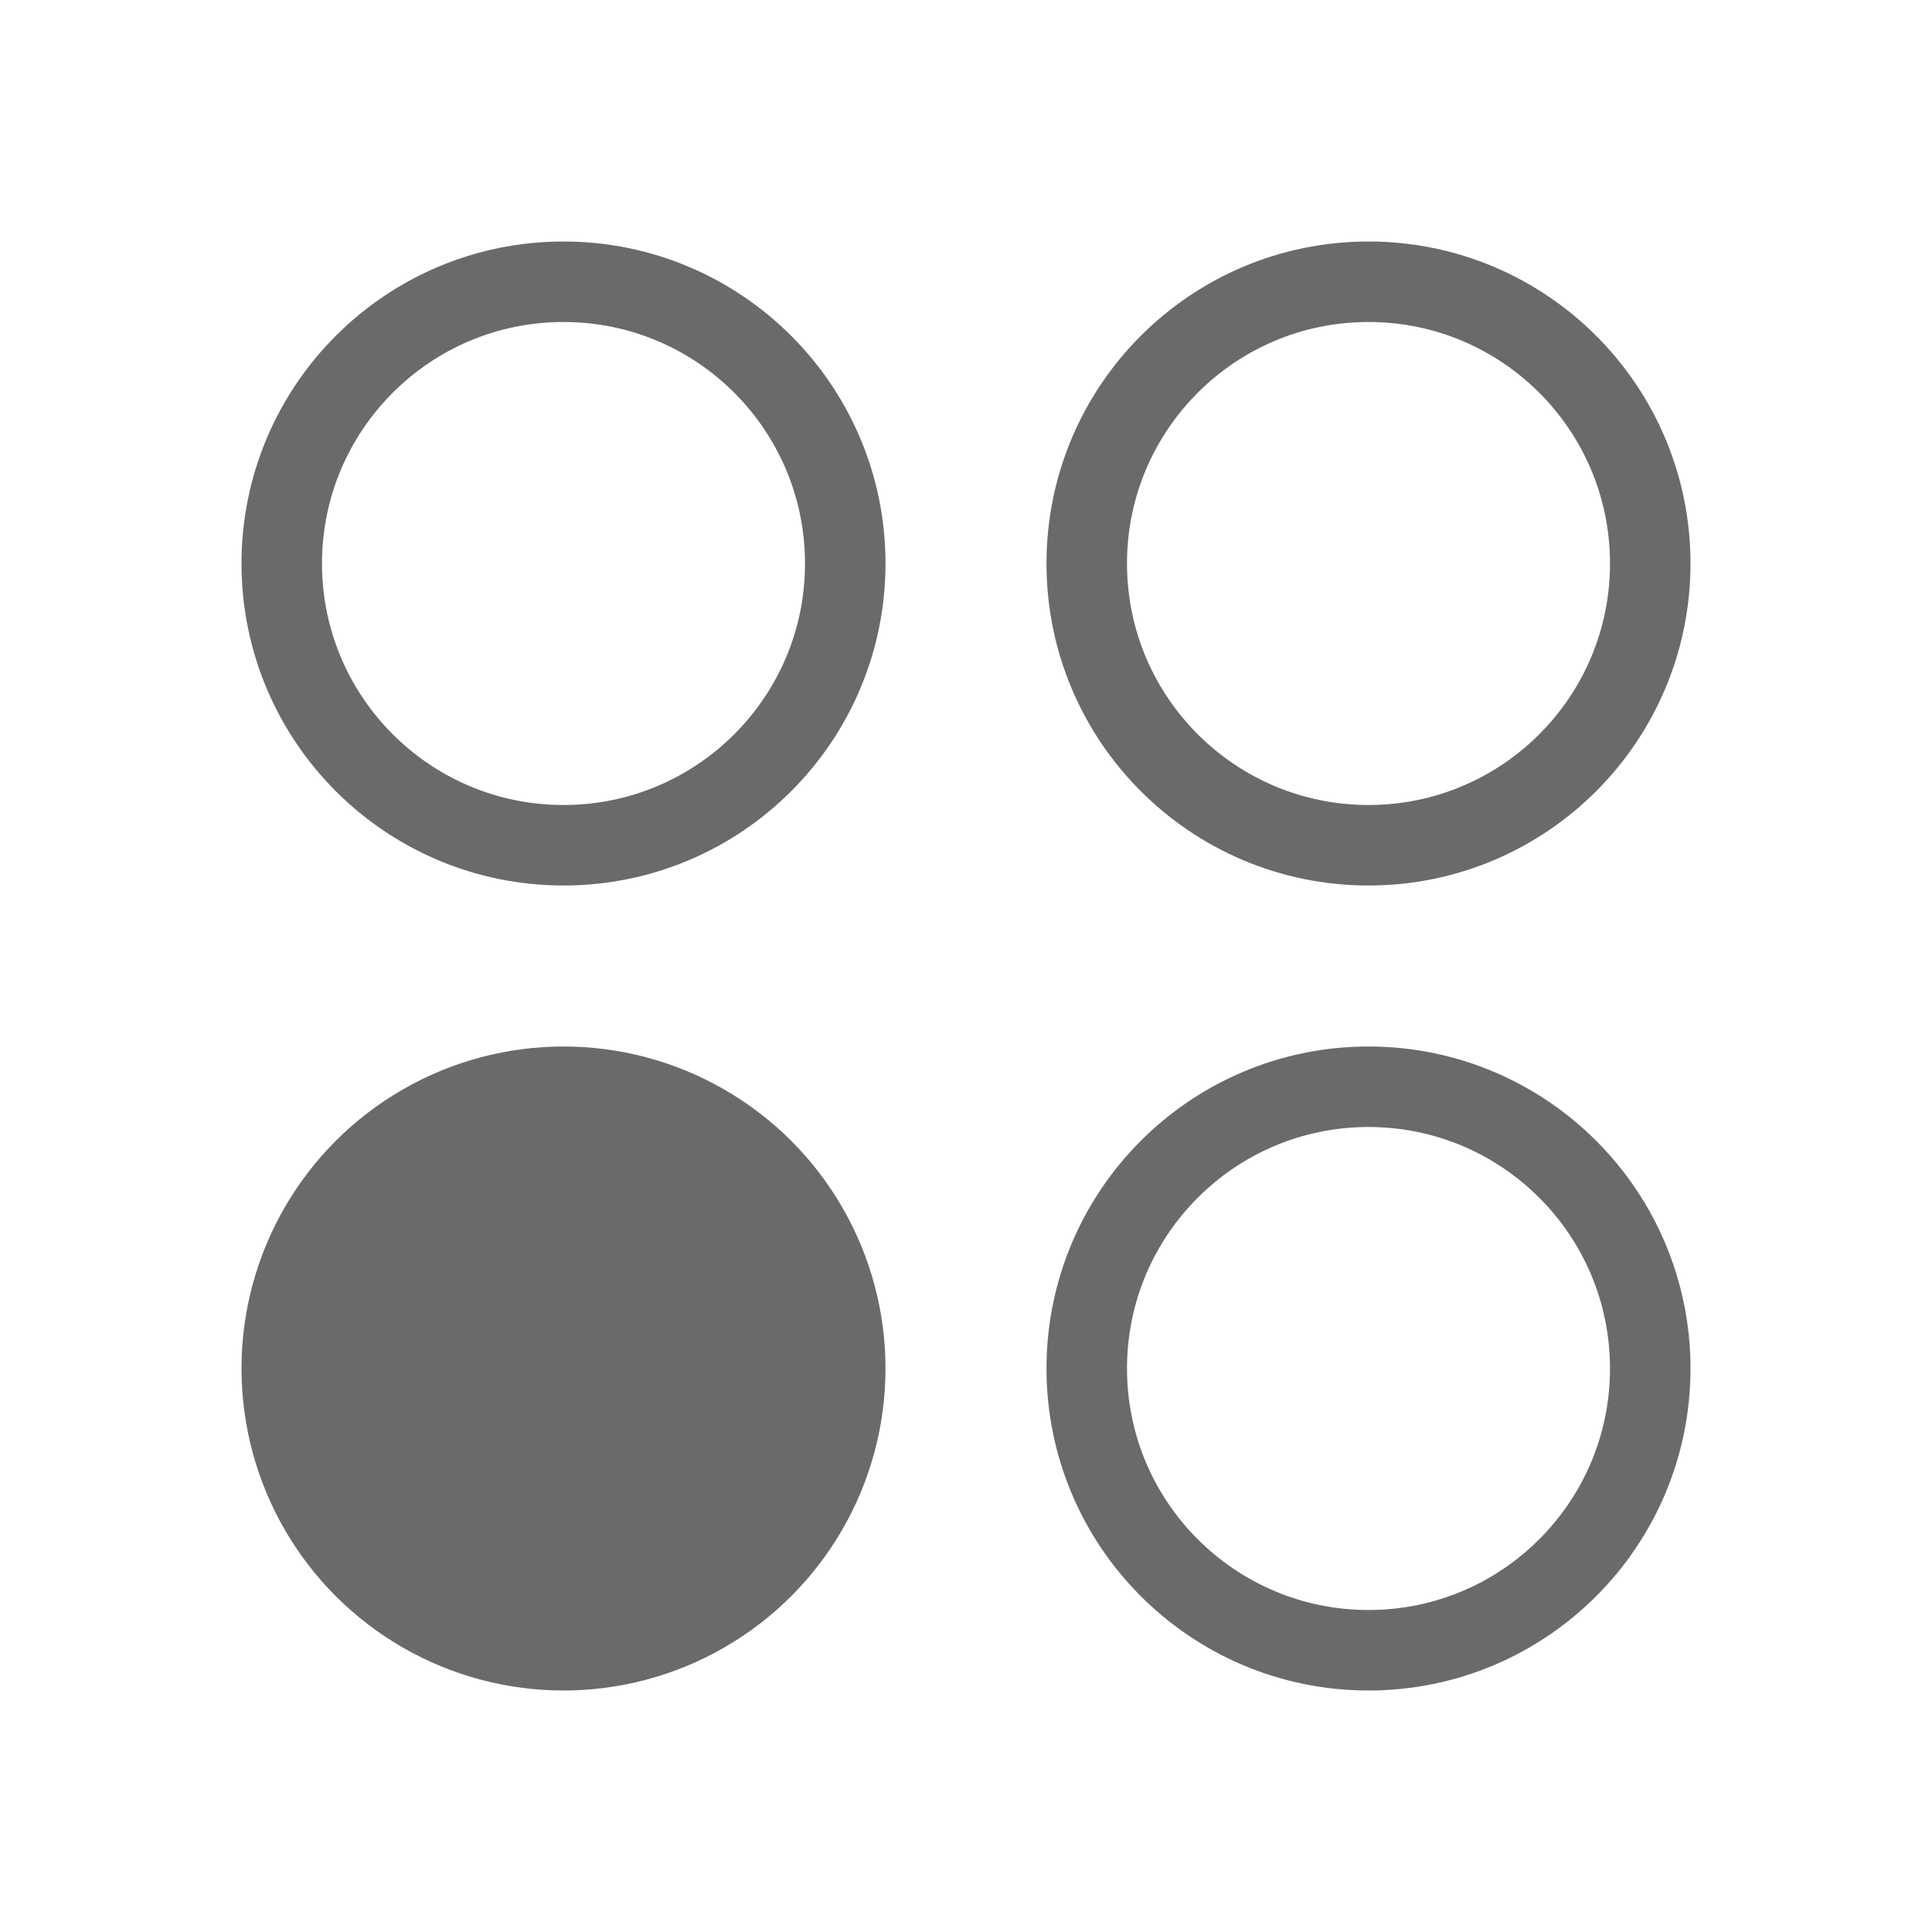 <?xml version="1.0" encoding="UTF-8"?>
<svg xmlns="http://www.w3.org/2000/svg" width="24" height="24" viewBox="0 0 24 24" fill="none">
  <g id="Frame 617">
    <circle id="Ellipse 119" cx="7" cy="17" r="4" fill="#6A6A6A"></circle>
    <circle id="Ellipse 121" cx="7" cy="7" r="3.5" stroke="#6A6A6A"></circle>
    <circle id="Ellipse 122" cx="17" cy="17" r="3.5" stroke="#6A6A6A"></circle>
    <circle id="Ellipse 123" cx="17" cy="7" r="3.5" stroke="#6A6A6A"></circle>
  </g>
</svg>
